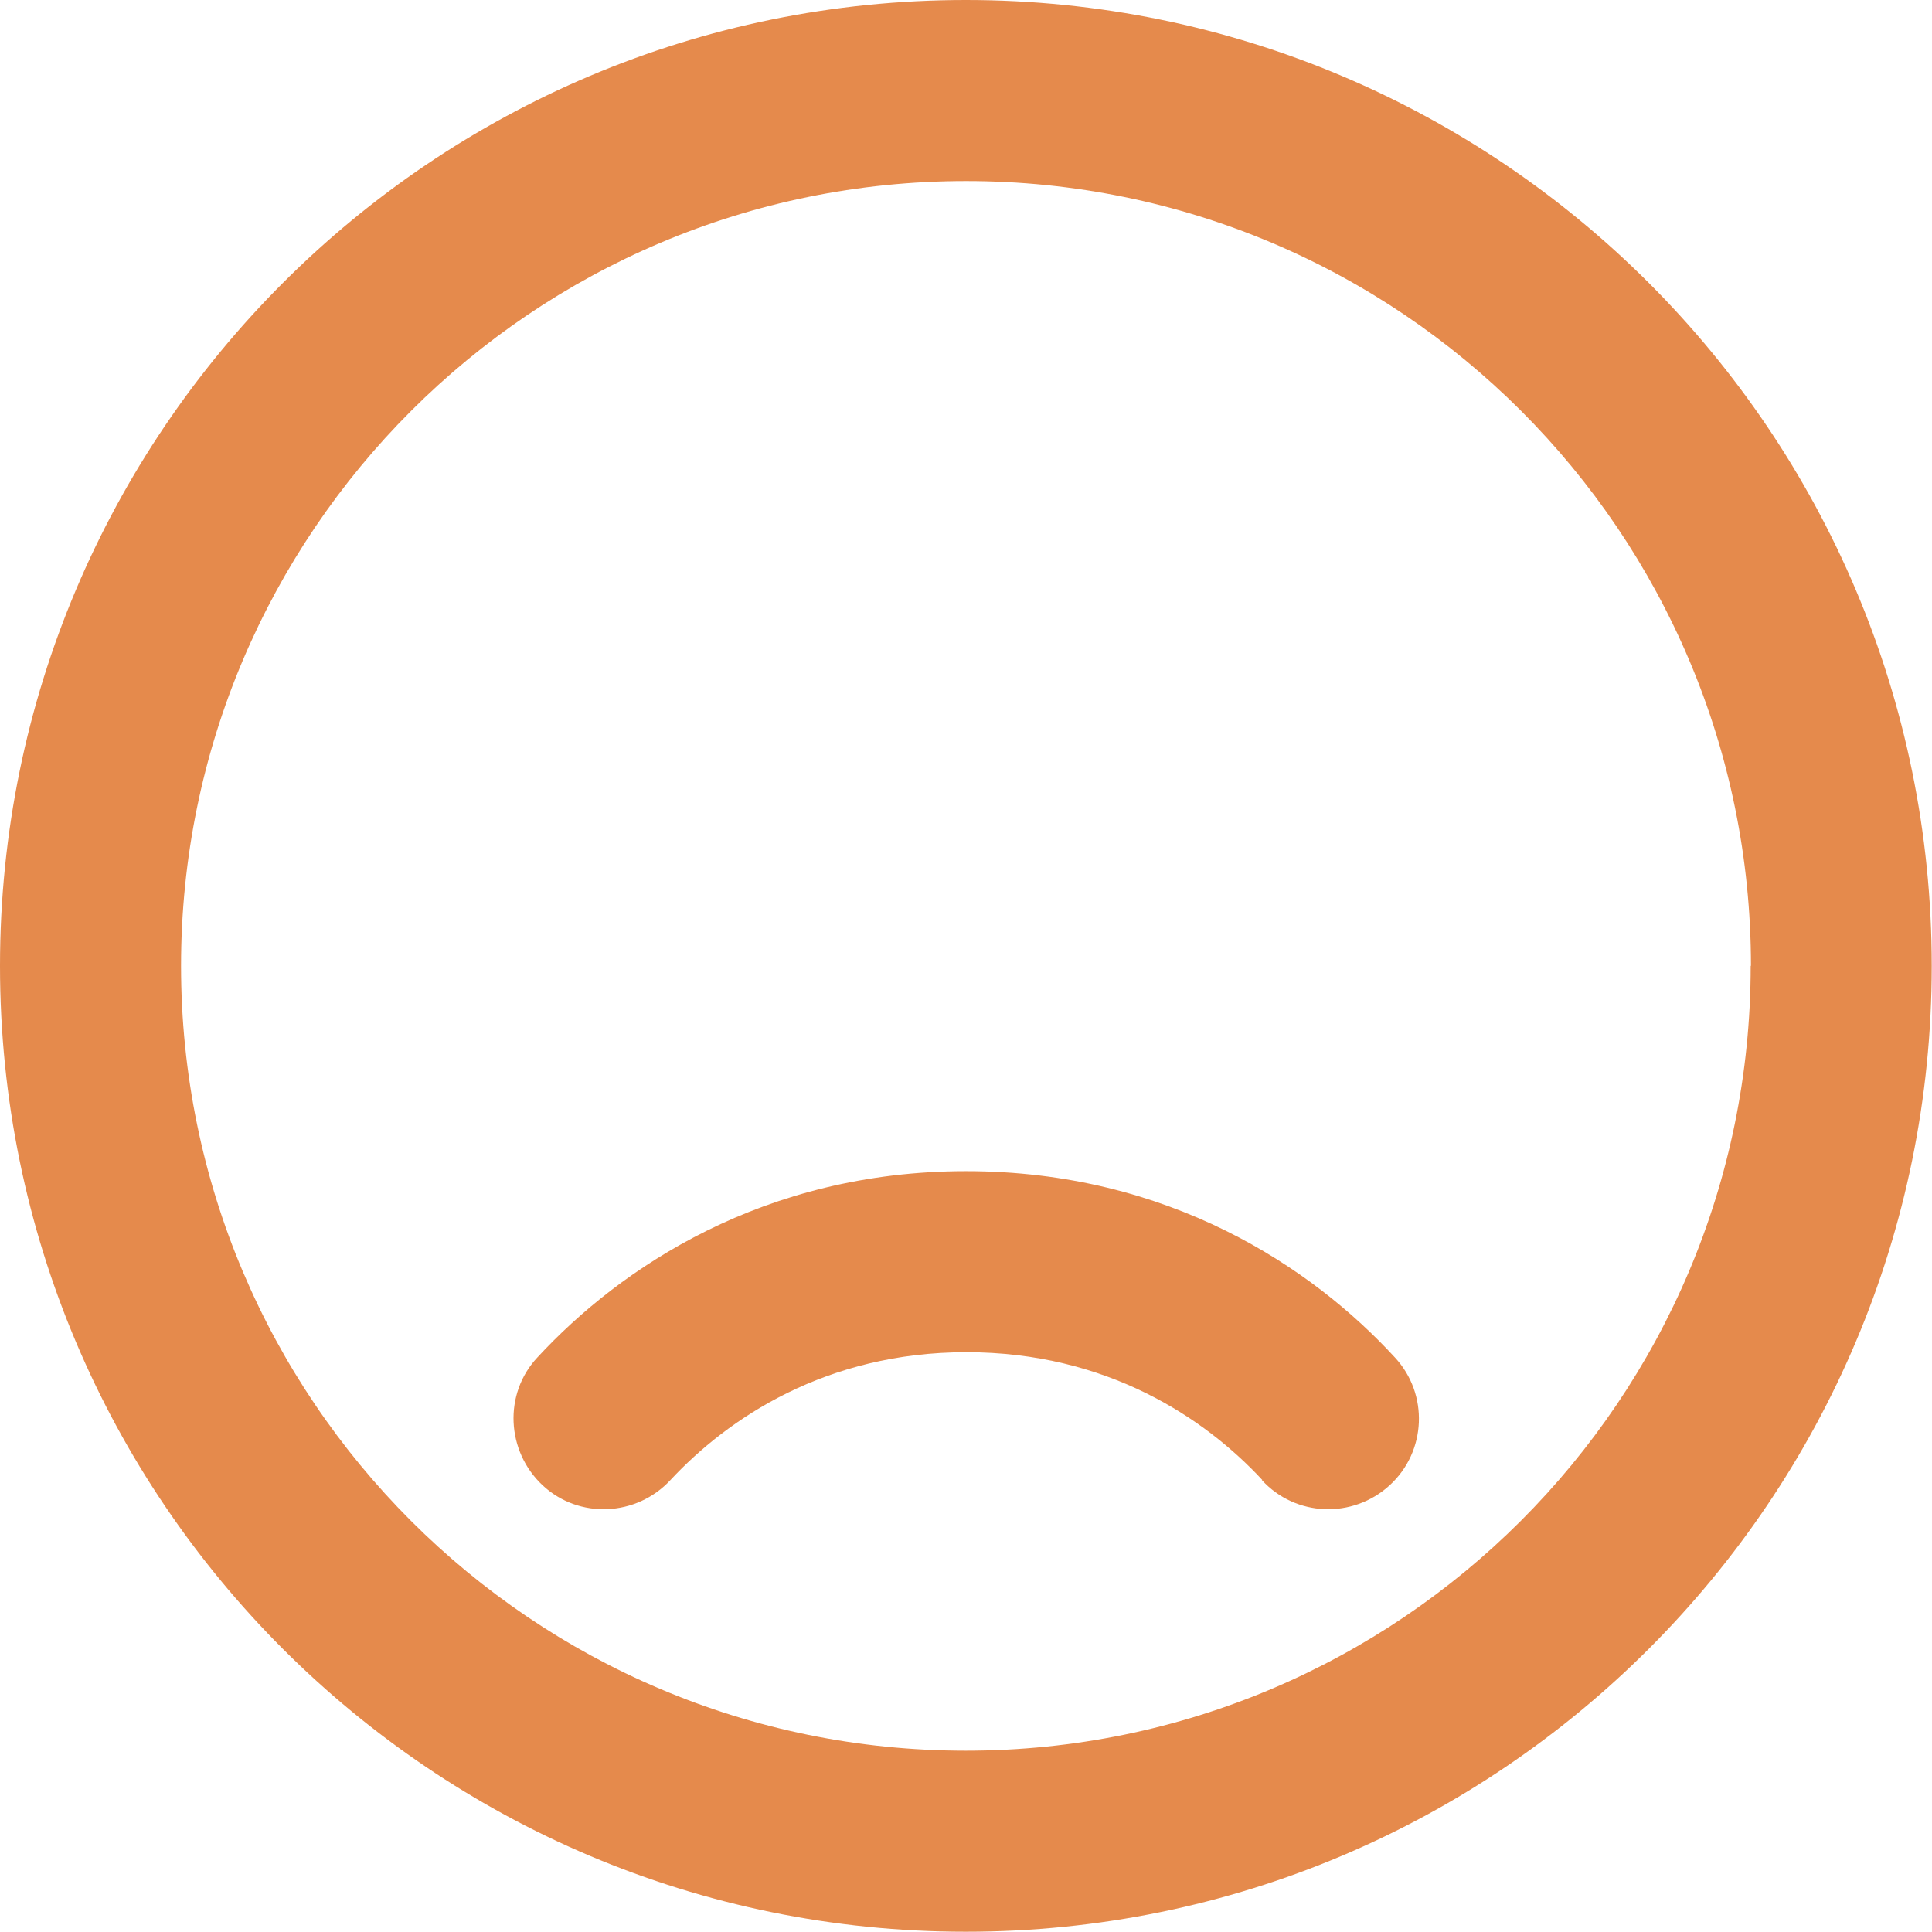 <?xml version="1.0" encoding="UTF-8"?><svg id="Layer_2" xmlns="http://www.w3.org/2000/svg" viewBox="0 0 73.31 73.31"><defs><style>.cls-1{fill:#e58a4c;}</style></defs><g id="Layer_1-2"><path class="cls-1" d="m66.44,36.65c0-16.45-13.33-29.78-29.78-29.78S6.87,20.21,6.87,36.65s13.33,29.78,29.78,29.78,29.78-13.33,29.78-29.78ZM0,36.65C0,16.41,16.41,0,36.65,0s36.65,16.41,36.65,36.65-16.41,36.65-36.65,36.65S0,56.9,0,36.65Zm47.9,19.51c-2.18-2.35-5.9-4.85-11.23-4.85s-9.05,2.51-11.23,4.85c-1.29,1.39-3.47,1.49-4.85.2s-1.49-3.47-.2-4.85c3.15-3.41,8.59-7.07,16.27-7.07s13.13,3.65,16.27,7.07c1.29,1.39,1.2,3.57-.2,4.85s-3.57,1.2-4.85-.2h.03Z"/></g></svg>